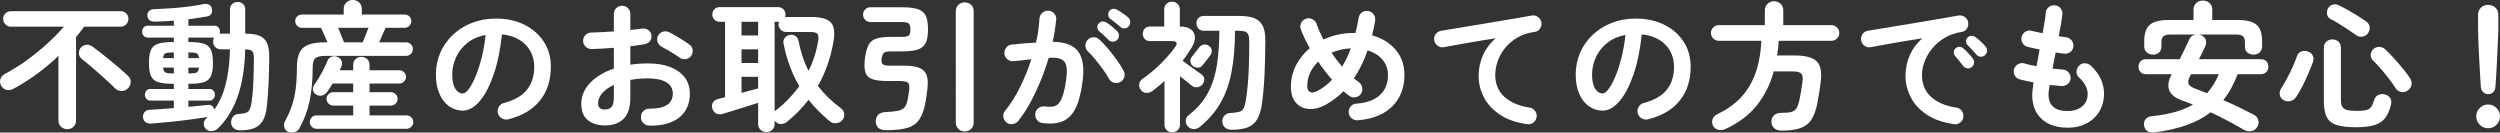<?xml version="1.0" encoding="UTF-8"?>
<svg id="_レイヤー_2" data-name="レイヤー 2" xmlns="http://www.w3.org/2000/svg" viewBox="0 0 357.95 18.98">
  <rect x="0" y="0" width="357.95" height="18.98" fill="#333333" stroke="none"/>
  <defs>
    <style>
      .cls-1 {
        fill: #fff;
      }
    </style>
  </defs>
  <g id="_レイヤー_1-2" data-name="レイヤー 1">
    <g>
      <path class="cls-1" d="M9.63,18.5c-.35,0-.64-.12-.89-.35-.25-.23-.37-.54-.37-.91v-9.24c-.95.91-1.96,1.76-3.03,2.55-1.07.79-2.22,1.52-3.43,2.17-.31.17-.63.22-.96.15-.33-.07-.59-.27-.78-.59-.17-.29-.21-.6-.12-.93.09-.33.31-.58.66-.77,1.05-.56,2.1-1.21,3.13-1.96,1.03-.75,2.01-1.54,2.92-2.37.91-.83,1.71-1.64,2.39-2.43H1.55c-.29,0-.55-.11-.77-.33s-.33-.48-.33-.79.11-.57.33-.78c.22-.21.48-.32.77-.32h15.72c.31,0,.57.11.79.32.22.21.33.47.33.78s-.11.57-.33.79-.48.33-.79.33h-5.22c-.19.25-.38.5-.57.75s-.39.49-.59.73v11.94c0,.37-.12.68-.37.91s-.54.35-.89.35ZM16.51,12.68c-.4-.4-.89-.86-1.47-1.39-.58-.53-1.17-1.05-1.77-1.56-.6-.51-1.13-.96-1.6-1.33-.23-.19-.35-.43-.37-.74s.06-.57.23-.8c.19-.23.44-.37.76-.43.32-.06.61,0,.88.19.37.27.79.58,1.25.94.46.36.93.74,1.41,1.13.48.39.94.78,1.37,1.15.43.37.8.71,1.11,1,.27.24.4.53.41.88,0,.35-.12.65-.39.92s-.56.38-.91.39c-.35,0-.66-.11-.91-.35Z"/>
      <path class="cls-1" d="M34.35,18.66c-.33,0-.62-.09-.86-.28-.24-.19-.37-.45-.4-.8-.01-.35.08-.64.27-.88.19-.24.47-.37.83-.38.44-.03.78-.08,1.02-.17.24-.09.42-.25.54-.49.12-.24.21-.6.28-1.08.11-.71.18-1.57.23-2.59.05-1.02.08-2.18.09-3.49.01-.59-.06-.97-.22-1.15-.16-.18-.5-.28-1.02-.29-.07,2.67-.43,4.93-1.09,6.78-.66,1.85-1.6,3.37-2.83,4.56-.24.23-.53.35-.86.38-.33.03-.63-.09-.88-.34-.19-.2-.28-.45-.27-.74,0-.29.12-.53.33-.7l.12-.12s.07-.08.1-.12c-.69.11-1.51.22-2.46.35-.95.13-1.91.24-2.9.34-.99.1-1.9.18-2.74.25-.32.01-.59-.06-.8-.22-.21-.16-.33-.4-.36-.72-.01-.27.06-.5.23-.71.17-.21.4-.32.69-.33.48-.03,1.02-.06,1.63-.1.61-.04,1.23-.09,1.87-.14v-1.08h-3.36c-.25,0-.45-.09-.58-.26-.13-.17-.2-.37-.2-.58s.07-.4.2-.57c.13-.17.33-.25.58-.25h3.36v-.74h-.14c-.91,0-1.61-.08-2.11-.24-.5-.16-.84-.46-1.03-.89-.19-.43-.28-1.05-.28-1.85s.09-1.44.28-1.87c.19-.43.53-.73,1.03-.89.5-.16,1.2-.24,2.11-.24h.14v-.64h-3.72c-.25,0-.45-.09-.6-.26-.15-.17-.22-.37-.22-.6s.07-.42.22-.59c.15-.17.35-.25.6-.25h3.72v-.72c-.48.04-.95.07-1.41.09s-.9.04-1.31.05c-.65.01-1.01-.27-1.08-.86-.01-.24.06-.45.23-.63.17-.18.4-.28.71-.29.76-.03,1.56-.07,2.41-.13.85-.06,1.67-.14,2.48-.24s1.52-.22,2.15-.35c.32-.07.6-.05.83.06.23.11.38.29.43.56.13.64-.1,1.02-.7,1.14-.37.07-.79.13-1.24.2-.45.07-.93.13-1.42.2v.92h3.7c.27,0,.47.08.61.25.14.17.21.36.21.59,0,.05,0,.11-.01.16s-.02.1-.03.14h1.48V1.38c0-.35.11-.62.32-.81s.47-.29.78-.29.56.1.77.29c.21.19.31.46.31.81v3.44c.81,0,1.47.09,1.98.28.51.19.88.53,1.12,1.02.24.49.35,1.21.34,2.16-.01,1.33-.05,2.57-.1,3.71-.05,1.14-.13,2.14-.22,3.01-.09.99-.29,1.74-.6,2.27-.31.53-.73.89-1.27,1.09-.54.2-1.21.3-2.01.3ZM23.35,8.32h1.54v-.82h-.02c-.57,0-.96.04-1.16.12-.2.08-.32.31-.36.7ZM24.87,10.52h.02v-.84h-1.54c.04.39.16.62.36.71.2.09.59.13,1.16.13ZM30.67,15.7c.71-.96,1.25-2.14,1.62-3.55.37-1.41.59-3.1.64-5.09h-1.32c-.33,0-.6-.11-.8-.33-.2-.22-.3-.48-.3-.79,0-.23.05-.41.14-.56h-3.68v.64h.12c.92,0,1.62.08,2.11.24.49.16.82.46,1.01.89.19.43.28,1.06.28,1.87s-.09,1.42-.28,1.85c-.19.43-.52.73-1.01.89-.49.16-1.19.24-2.11.24h-.12v.74h3.02c.25,0,.45.08.58.25.13.17.2.36.2.57s-.07.41-.2.58c-.13.17-.33.26-.58.26h-3.02v.9c.53-.05,1.04-.1,1.52-.15.48-.05.9-.09,1.26-.13.25-.03.46.02.62.15.16.13.26.3.3.53ZM26.97,8.32h1.52c-.04-.39-.16-.62-.36-.7-.2-.08-.59-.12-1.16-.12v.82ZM26.97,10.52c.57,0,.96-.04,1.16-.13.2-.09.32-.32.36-.71h-1.52v.84Z"/>
      <path class="cls-1" d="M41.21,18.86c-.27-.15-.44-.37-.51-.66-.07-.29-.04-.57.09-.82.41-.75.75-1.49,1-2.24.25-.75.44-1.56.55-2.45.11-.89.17-1.9.17-3.05,0-.88.13-1.58.38-2.11.25-.53.68-.9,1.27-1.13.59-.23,1.4-.34,2.43-.34h.3c-.15-.35-.31-.73-.5-1.15-.19-.42-.33-.73-.42-.93h-2.76c-.25,0-.47-.09-.66-.28-.19-.19-.28-.41-.28-.68s.09-.49.28-.67.41-.27.66-.27h6v-.78c0-.39.13-.7.38-.94.25-.24.56-.36.92-.36s.67.12.92.36c.25.24.38.55.38.94v.78h6.12c.27,0,.49.09.68.27s.28.4.28.67-.09.49-.28.68c-.19.19-.41.28-.68.28h-2.72c-.09.2-.23.51-.42.93-.19.42-.35.8-.5,1.15h3.86c.27,0,.49.09.68.28.19.19.28.41.28.68s-.09.5-.28.69c-.19.19-.41.29-.68.29h-11.56c-.69,0-1.17.11-1.43.33-.26.22-.39.66-.39,1.31,0,1.81-.15,3.42-.44,4.82-.29,1.4-.79,2.71-1.48,3.94-.15.27-.39.44-.72.53-.33.09-.64.06-.92-.07ZM45.31,18.44c-.25,0-.48-.1-.67-.29-.19-.19-.29-.42-.29-.67,0-.27.1-.49.29-.68.19-.19.42-.28.67-.28h5.26v-1.4h-2.86c-.25,0-.48-.1-.67-.29-.19-.19-.29-.42-.29-.67,0-.27.1-.49.29-.68.19-.19.42-.28.67-.28h2.86v-1.24h-2.94c-.15.24-.29.47-.43.68-.14.21-.27.4-.39.56-.19.25-.43.41-.73.48-.3.07-.58.01-.85-.16-.25-.16-.39-.38-.42-.67-.03-.29.05-.54.22-.77.21-.28.44-.62.68-1.03.24-.41.47-.82.68-1.24.21-.42.38-.79.5-1.11.11-.28.3-.47.58-.58.28-.11.56-.1.84.02.28.12.47.31.58.56.11.25.11.52,0,.8-.04.09-.08.18-.12.27-.04.09-.09.18-.14.29h1.94v-.74c0-.36.11-.65.34-.86.23-.21.51-.32.84-.32s.59.11.82.32c.23.21.34.5.34.86v.74h4.26c.27,0,.49.09.68.28.19.19.28.41.28.68s-.09.47-.28.66-.41.28-.68.28h-4.26v1.24h3.06c.27,0,.49.09.68.28.19.19.28.41.28.68s-.09.48-.28.67c-.19.19-.41.29-.68.29h-3.06v1.4h5.3c.27,0,.49.09.68.28.19.19.28.41.28.68s-.09.48-.28.67c-.19.19-.41.29-.68.29h-12.9ZM49.25,6.06h2.68c.08-.21.2-.52.37-.92.17-.4.32-.79.47-1.16h-4.36c.15.37.31.76.48,1.16.17.4.29.71.36.92Z"/>
      <path class="cls-1" d="M72.79,17.08c-.33.08-.65.03-.94-.14-.29-.17-.48-.42-.56-.74s-.03-.62.14-.91c.17-.29.42-.47.74-.55,1.48-.39,2.57-1.01,3.27-1.88s1.05-1.97,1.05-3.3c0-.84-.19-1.59-.56-2.26-.37-.67-.9-1.21-1.59-1.62-.69-.41-1.51-.67-2.47-.76-.24,2.24-.64,4.18-1.21,5.81-.57,1.63-1.23,2.89-2,3.78s-1.57,1.33-2.41,1.33c-.71,0-1.35-.21-1.94-.62-.59-.41-1.05-1.01-1.39-1.78-.34-.77-.51-1.7-.51-2.78s.21-2.14.63-3.11,1.02-1.82,1.79-2.55c.77-.73,1.68-1.31,2.73-1.72,1.05-.41,2.2-.62,3.45-.62,1.52,0,2.87.29,4.05.87,1.18.58,2.11,1.39,2.79,2.42.68,1.03,1.02,2.24,1.02,3.61,0,1.93-.52,3.54-1.55,4.83-1.03,1.29-2.54,2.18-4.53,2.69ZM66.27,13.38c.24,0,.52-.2.83-.61.31-.41.63-.98.95-1.73.32-.75.61-1.63.88-2.65s.47-2.15.6-3.39c-1.04.2-1.91.58-2.62,1.15-.71.57-1.24,1.24-1.6,2.02-.36.78-.55,1.6-.56,2.45,0,.91.14,1.59.43,2.06s.65.7,1.09.7Z"/>
      <path class="cls-1" d="M92.95,17.98c-.33-.01-.62-.14-.85-.37-.23-.23-.34-.52-.33-.85,0-.35.12-.64.36-.87.24-.23.53-.34.86-.33,1.09.01,1.92-.16,2.49-.52.57-.36.85-.91.85-1.64s-.31-1.25-.93-1.62c-.62-.37-1.5-.56-2.65-.56-.45,0-.89.02-1.3.06-.41.04-.81.09-1.2.16v2.52c0,1.37-.31,2.38-.94,3.03-.63.65-1.53.97-2.72.97-.96,0-1.76-.25-2.4-.74-.64-.49-.96-1.28-.96-2.36s.42-2.1,1.25-2.98c.83-.88,1.97-1.57,3.41-2.06v-2.98c-.57.05-1.13.09-1.67.12-.54.03-1.04.05-1.51.06-.33,0-.62-.11-.86-.34-.24-.23-.36-.51-.36-.84s.12-.61.35-.84c.23-.23.52-.34.85-.34.47-.01.97-.03,1.52-.06.55-.03,1.11-.06,1.68-.1v-2.46c0-.35.11-.64.34-.87.23-.23.51-.35.84-.35s.61.12.84.35c.23.23.34.52.34.87v2.26c.31-.03.59-.06.86-.1.27-.04.53-.07.78-.1.33-.05.63,0,.9.18.27.17.43.43.48.76.05.33-.02.62-.22.86-.2.24-.47.39-.8.44-.28.05-.59.1-.93.14s-.7.09-1.07.14v2.64c.8-.12,1.65-.18,2.54-.18,1.23,0,2.29.17,3.18.52.89.35,1.58.84,2.07,1.49.49.65.73,1.42.73,2.31,0,1.48-.51,2.63-1.54,3.44-1.03.81-2.45,1.19-4.28,1.14ZM86.59,15.68c.4,0,.72-.11.95-.34.23-.23.35-.69.35-1.38v-1.8c-.72.33-1.28.73-1.67,1.19-.39.46-.59.94-.59,1.43,0,.6.32.9.96.9ZM97.31,8.26c-.21-.16-.47-.34-.78-.53-.31-.19-.61-.38-.92-.56-.31-.18-.57-.32-.8-.43-.29-.15-.5-.37-.63-.68-.13-.31-.12-.61.01-.9.16-.32.4-.53.71-.62.31-.09.62-.07.91.08.28.13.6.31.96.52.36.21.72.43,1.07.65.35.22.64.42.87.59.27.19.42.44.46.76s-.03.61-.22.88c-.2.25-.46.4-.77.45s-.6-.02-.87-.21Z"/>
      <path class="cls-1" d="M109.73,18.9c-.33,0-.61-.11-.84-.32-.23-.21-.34-.5-.34-.86v-3c-.48.16-1.04.34-1.68.54-.64.2-1.26.39-1.87.58-.61.19-1.1.34-1.49.46-.37.11-.69.09-.96-.05-.27-.14-.45-.38-.56-.71-.09-.31-.07-.59.08-.85.15-.26.4-.44.76-.53.13-.03.28-.06.45-.1.17-.04.34-.09.53-.14V3.12h-.78c-.29,0-.54-.1-.74-.31-.2-.21-.3-.45-.3-.73s.1-.54.3-.75c.2-.21.45-.31.74-.31h8.4c.29,0,.54.1.74.31.2.21.3.46.3.75,0,.12-.02.24-.06.36.03,0,.05,0,.07,0s.04-.01.07-.01h3.54c.97,0,1.72.12,2.24.35.52.23.86.61,1.01,1.13.15.52.15,1.22-.01,2.1-.4,2.29-1.14,4.39-2.22,6.3.87,1.13,1.96,2.19,3.28,3.18.27.19.43.45.48.79.05.34-.03.64-.26.91-.23.27-.52.42-.88.45-.36.03-.67-.06-.94-.29-.57-.48-1.11-.97-1.62-1.48-.51-.51-.97-1.03-1.4-1.58-.88,1.15-1.91,2.2-3.1,3.16-.25.21-.55.31-.9.3-.35-.01-.62-.16-.82-.44l-.04-.04v.46c0,.36-.11.65-.34.86-.23.21-.51.32-.84.32ZM106.17,5.08h2.38v-1.96h-2.38v1.96ZM106.17,9.02h2.38v-1.96h-2.38v1.96ZM106.17,13.3c.44-.12.87-.24,1.28-.35.41-.11.78-.21,1.1-.29v-1.66h-2.38v2.3ZM110.91,15.96s.06-.08.1-.11c.04-.03.08-.06.12-.09.67-.51,1.27-1.05,1.82-1.63.55-.58,1.05-1.18,1.5-1.79-1.05-1.77-1.81-3.8-2.26-6.08-.07-.33-.01-.61.17-.84.18-.23.42-.37.71-.42.31-.05.58,0,.82.15.24.15.39.39.44.71.16.79.36,1.54.59,2.25.23.71.52,1.39.85,2.03.68-1.37,1.14-2.82,1.38-4.34.07-.47.03-.79-.11-.96-.14-.17-.48-.26-1.01-.26h-3.48c-.29,0-.55-.11-.76-.32s-.32-.47-.32-.76c0-.16.03-.29.08-.4-.03.01-.07.02-.12.02h-.52v12.84Z"/>
      <path class="cls-1" d="M126.89,18.64c-.96,0-1.46-.41-1.5-1.24-.01-.37.1-.69.34-.95.24-.26.61-.4,1.1-.41.76-.03,1.35-.09,1.76-.18.41-.09.72-.26.93-.51.21-.25.36-.62.45-1.13.03-.19.06-.39.1-.61.04-.22.07-.44.1-.67.07-.55.02-.91-.15-1.08-.17-.17-.58-.26-1.23-.26h-1.74c-.93,0-1.65-.09-2.16-.27-.51-.18-.84-.51-.99-1-.15-.49-.17-1.18-.05-2.07.12-.81.3-1.43.53-1.86.23-.43.6-.72,1.11-.88.51-.16,1.21-.24,2.12-.24h1.52c.49,0,.82-.06.98-.19.16-.13.24-.42.24-.87s-.08-.74-.24-.87c-.16-.13-.49-.19-.98-.19h-4.5c-.29,0-.54-.1-.75-.31-.21-.21-.31-.46-.31-.75s.1-.54.31-.75c.21-.21.46-.31.75-.31h4.5c1,0,1.77.09,2.31.28s.91.51,1.12.96c.21.45.31,1.09.31,1.92s-.1,1.45-.31,1.91c-.21.46-.58.78-1.12.97-.54.19-1.31.28-2.31.28h-1.56c-.49,0-.82.06-.99.19-.17.13-.28.4-.35.83-.05.37,0,.64.13.79.14.15.46.23.95.23h2.04c.96,0,1.7.1,2.23.3.53.2.88.54,1.07,1.01.19.47.23,1.13.14,1.97-.03.32-.07.67-.13,1.04-.06.37-.11.69-.15.94-.2,1.09-.51,1.93-.92,2.5-.41.57-.99.96-1.74,1.17-.75.21-1.73.31-2.96.31ZM138.13,18.82c-.35,0-.65-.12-.9-.35-.25-.23-.38-.54-.38-.93V1.62c0-.39.13-.7.38-.93.25-.23.55-.35.9-.35s.66.12.91.35c.25.23.37.54.37.93v15.92c0,.39-.12.7-.37.93-.25.23-.55.35-.91.35Z"/>
      <path class="cls-1" d="M149.25,17.62c-.32-.04-.58-.19-.78-.45-.2-.26-.28-.56-.24-.89s.19-.6.45-.8c.26-.2.56-.28.89-.24.41.05.78.06,1.11.03.33-.03.61-.17.85-.41s.45-.63.64-1.18c.19-.55.35-1.3.48-2.26.12-.84.13-1.5.03-1.97-.1-.47-.35-.8-.75-.98-.4-.18-.99-.24-1.78-.19-.32,1.09-.7,2.19-1.15,3.28-.45,1.09-.94,2.13-1.47,3.11s-1.11,1.86-1.74,2.65c-.21.25-.48.4-.8.45-.32.05-.61-.03-.88-.23-.25-.21-.4-.48-.45-.81-.05-.33.04-.62.25-.87.79-.96,1.5-2.09,2.14-3.38.64-1.29,1.18-2.63,1.62-4-.41.05-.84.1-1.27.15s-.86.09-1.27.13c-.33.03-.63-.06-.88-.26-.25-.2-.4-.47-.44-.8-.03-.33.06-.63.26-.89.2-.26.47-.4.8-.43.57-.07,1.15-.12,1.74-.17.59-.05,1.16-.08,1.72-.11.15-.6.26-1.19.34-1.77s.13-1.14.16-1.67c.03-.33.16-.61.41-.83.25-.22.54-.32.87-.29.33.01.61.14.83.39.22.25.32.54.29.87-.05.49-.12,1.01-.2,1.54-.08.53-.18,1.08-.3,1.64,1.81.03,3.04.51,3.69,1.46.65.95.84,2.38.57,4.3-.21,1.65-.56,2.93-1.03,3.84-.47.91-1.1,1.51-1.87,1.81s-1.72.38-2.84.23ZM160.41,11.74c-.29.16-.6.19-.92.1-.32-.09-.56-.29-.72-.58-.23-.43-.51-.88-.86-1.35-.35-.47-.7-.93-1.07-1.38s-.72-.83-1.05-1.15c-.24-.23-.37-.5-.38-.83-.01-.33.09-.61.32-.85.23-.24.5-.36.83-.37.33,0,.61.1.85.33.43.4.86.86,1.29,1.37.43.51.84,1.04,1.22,1.57.38.53.7,1.04.95,1.52.16.29.2.6.11.91-.09.31-.28.55-.57.71ZM158.73,5.72c-.17-.17-.39-.38-.65-.63-.26-.25-.5-.46-.73-.65-.13-.12-.21-.29-.23-.5-.02-.21.04-.41.19-.58.15-.17.32-.27.53-.28.21-.01.4.03.57.14.23.13.49.32.79.57.3.25.55.47.75.67.17.17.26.38.26.61s-.08.44-.24.63c-.16.17-.36.26-.61.27s-.46-.08-.63-.25ZM160.41,3.84c-.19-.16-.42-.35-.71-.58-.29-.23-.54-.43-.77-.6-.13-.12-.22-.29-.25-.5-.03-.21.02-.41.15-.58.12-.17.28-.28.49-.31.21-.03.4,0,.59.11.23.12.5.29.82.51s.59.42.8.61c.19.16.29.36.3.6.01.24-.05.45-.2.64-.13.19-.32.29-.57.32-.25.03-.46-.05-.65-.22Z"/>
      <path class="cls-1" d="M167.83,18.94c-.31,0-.57-.1-.78-.31-.21-.21-.32-.48-.32-.81v-6.22c-.57.52-1.15,1-1.74,1.44-.28.19-.57.27-.87.26-.3-.01-.56-.15-.77-.42-.21-.28-.29-.57-.24-.87.05-.3.23-.55.52-.75.91-.63,1.77-1.35,2.59-2.17s1.5-1.6,2.03-2.35c.43-.57.25-.86-.52-.86h-3.06c-.33,0-.59-.1-.77-.3-.18-.2-.27-.45-.27-.74s.09-.54.27-.74.44-.3.77-.3h2.02V1.36c0-.35.11-.62.32-.82.21-.2.48-.3.8-.3s.57.1.79.3c.22.2.33.47.33.82v2.44h.02c.68,0,1.2.14,1.56.41.36.27.55.63.58,1.08.03.45-.12.94-.44,1.47-.2.33-.41.66-.63.99-.22.33-.45.64-.69.95.24.17.54.39.89.65.35.26.69.51,1.02.74s.58.41.75.53c.27.17.41.4.43.67.02.27-.06.54-.25.79-.17.23-.41.36-.7.41s-.57-.03-.84-.23c-.16-.13-.4-.33-.71-.58-.31-.25-.64-.51-.97-.76v6.9c0,.33-.11.6-.32.81-.21.21-.48.31-.8.31ZM176.31,18.58c-.37,0-.68-.11-.92-.33-.24-.22-.37-.5-.38-.83-.01-.35.09-.64.31-.87.22-.23.5-.36.83-.37.55-.03.96-.08,1.25-.16.29-.08.5-.24.64-.48.14-.24.25-.61.33-1.1.13-.84.23-1.67.3-2.49.07-.82.12-1.71.15-2.67s.05-2.05.05-3.28c0-.44-.04-.78-.13-1.01s-.25-.39-.49-.47c-.24-.08-.6-.12-1.08-.12h-.34c-.01,2.27-.18,4.24-.5,5.91-.32,1.67-.84,3.14-1.56,4.4-.72,1.26-1.7,2.4-2.94,3.43-.27.23-.57.34-.92.34s-.65-.15-.9-.46c-.19-.25-.26-.53-.23-.82s.18-.53.43-.72c.81-.64,1.5-1.33,2.05-2.08.55-.75,1-1.6,1.34-2.55.34-.95.59-2.04.74-3.26.15-1.22.24-2.62.25-4.19h-2.22c-.33,0-.59-.1-.78-.31-.19-.21-.28-.46-.28-.75s.09-.56.28-.76c.19-.2.45-.3.78-.3h5.02c.92,0,1.66.11,2.21.33.55.22.96.59,1.21,1.1.25.51.37,1.22.36,2.11-.01,1.76-.05,3.35-.11,4.77-.06,1.42-.18,2.78-.35,4.09-.13,1.03-.37,1.82-.7,2.39-.33.57-.8.96-1.39,1.18-.59.22-1.36.33-2.31.33ZM170.81,9.46c-.2-.16-.32-.37-.36-.62s.02-.48.18-.68c.12-.16.29-.37.5-.64.21-.27.4-.51.56-.72.17-.23.39-.36.64-.41.25-.05.5,0,.74.17.23.13.37.33.42.59.05.26-.01.52-.2.77-.13.19-.31.42-.52.69-.21.27-.41.52-.6.75-.16.2-.37.31-.64.32s-.51-.06-.72-.22Z"/>
      <path class="cls-1" d="M194.39,17.22c-.33.01-.62-.08-.87-.29-.25-.21-.38-.48-.41-.81-.03-.33.07-.63.28-.88s.49-.39.82-.4c1.45-.11,2.57-.51,3.35-1.21.78-.7,1.17-1.67,1.17-2.91,0-.83-.26-1.55-.78-2.17-.52-.62-1.23-1.06-2.14-1.33-.52,1.49-1.17,2.83-1.96,4,.12.09.24.19.36.28.12.09.23.18.34.26.27.19.43.44.49.77.06.33,0,.63-.19.91-.19.27-.44.43-.77.49s-.62-.01-.89-.21c-.28-.2-.56-.42-.84-.66-.37.39-.77.74-1.2,1.06-.43.32-.87.61-1.34.88-.83.45-1.62.65-2.39.6-.77-.05-1.39-.35-1.87-.89s-.72-1.3-.72-2.27c0-1.13.25-2.17.74-3.11.49-.94,1.15-1.75,1.96-2.43-.53-.95-.96-1.85-1.28-2.7-.12-.31-.1-.61.05-.91.15-.3.38-.5.69-.61.31-.11.61-.09.91.06.3.15.5.37.61.68.12.36.26.73.43,1.1.17.37.35.75.55,1.14.65-.31,1.34-.54,2.07-.7.73-.16,1.46-.24,2.21-.24h.3c.09-.35.18-.7.25-1.06s.14-.73.21-1.1c.05-.33.21-.6.48-.79.27-.19.57-.26.9-.19.32.05.58.21.77.48.19.27.26.57.21.9-.05.36-.12.71-.2,1.06-.08.35-.16.69-.24,1.04,1.44.4,2.57,1.1,3.4,2.09.83.99,1.24,2.18,1.24,3.57,0,1.24-.27,2.33-.8,3.27-.53.94-1.3,1.69-2.29,2.24-.99.55-2.2.88-3.61.99ZM188.67,13c.75-.4,1.43-.93,2.06-1.58-.72-.83-1.39-1.69-2-2.6-1.04,1.04-1.56,2.21-1.56,3.52,0,.41.13.69.4.83.27.14.63.08,1.1-.17ZM192.17,9.54c.23-.39.45-.8.66-1.23.21-.43.41-.9.58-1.39-.52.03-1.01.09-1.47.2-.46.11-.89.25-1.29.42.45.69.96,1.36,1.52,2Z"/>
      <path class="cls-1" d="M218.65,17.78c-1.57-.23-2.87-.68-3.9-1.37-1.03-.69-1.79-1.52-2.29-2.49-.5-.97-.75-1.99-.75-3.04s.21-2.06.63-2.99,1.02-1.73,1.81-2.41c-.8.12-1.65.26-2.56.41-.91.15-1.79.31-2.64.46-.85.15-1.6.29-2.24.41-.32.05-.61-.02-.88-.22-.27-.2-.43-.46-.48-.78-.05-.33.02-.63.22-.89.2-.26.47-.42.8-.47.43-.07.97-.16,1.64-.27.67-.11,1.41-.24,2.24-.37s1.67-.27,2.54-.42c.87-.15,1.72-.29,2.55-.43.83-.14,1.6-.27,2.29-.39.69-.12,1.26-.22,1.7-.3.31-.05.59.01.86.2.27.19.43.43.5.74.07.32,0,.62-.17.9-.18.28-.43.45-.75.5-.97.13-1.82.41-2.53.83-.71.42-1.3.93-1.77,1.52-.47.59-.81,1.22-1.04,1.89-.23.67-.34,1.31-.34,1.94,0,1.29.44,2.34,1.32,3.13.88.79,2.07,1.3,3.58,1.53.33.05.6.21.8.48.2.27.27.56.22.88-.05.33-.21.6-.47.8-.26.2-.56.27-.89.22Z"/>
      <path class="cls-1" d="M235.99,17.08c-.33.08-.65.03-.94-.14-.29-.17-.48-.42-.56-.74s-.03-.62.14-.91c.17-.29.42-.47.74-.55,1.48-.39,2.57-1.01,3.27-1.88s1.05-1.97,1.05-3.3c0-.84-.19-1.59-.56-2.26-.37-.67-.9-1.21-1.59-1.62-.69-.41-1.51-.67-2.47-.76-.24,2.24-.64,4.18-1.21,5.81-.57,1.63-1.23,2.89-2,3.78s-1.57,1.33-2.41,1.33c-.71,0-1.35-.21-1.94-.62-.59-.41-1.05-1.01-1.39-1.78-.34-.77-.51-1.7-.51-2.78s.21-2.14.63-3.11,1.02-1.82,1.79-2.55c.77-.73,1.68-1.31,2.73-1.72,1.05-.41,2.2-.62,3.45-.62,1.52,0,2.87.29,4.05.87,1.18.58,2.11,1.39,2.79,2.42.68,1.03,1.02,2.24,1.02,3.61,0,1.93-.52,3.54-1.55,4.83-1.03,1.29-2.54,2.18-4.53,2.69ZM229.47,13.38c.24,0,.52-.2.83-.61.31-.41.63-.98.95-1.73.32-.75.61-1.63.88-2.65s.47-2.15.6-3.39c-1.04.2-1.91.58-2.62,1.15-.71.57-1.24,1.24-1.6,2.02-.36.78-.55,1.6-.56,2.45,0,.91.14,1.59.43,2.06s.65.7,1.09.7Z"/>
      <path class="cls-1" d="M255.09,18.7c-.44,0-.79-.11-1.05-.34-.26-.23-.4-.54-.41-.94,0-.39.13-.69.39-.92.26-.23.6-.34,1.01-.34.63,0,1.11-.04,1.44-.13.33-.09.58-.26.75-.53.17-.27.31-.68.43-1.24.08-.36.16-.78.24-1.25s.15-.92.2-1.35c.07-.57,0-.96-.22-1.15-.21-.19-.63-.29-1.26-.29h-2.64c-.51,1.85-1.32,3.48-2.43,4.87-1.11,1.39-2.62,2.52-4.51,3.39-.33.15-.67.18-1.02.1s-.6-.29-.76-.62c-.15-.33-.15-.65-.02-.95.13-.3.39-.54.76-.71,2-.96,3.5-2.29,4.51-3.99,1.01-1.7,1.57-3.86,1.69-6.47h-6.1c-.31,0-.57-.11-.79-.33-.22-.22-.33-.48-.33-.79s.11-.57.33-.79.48-.33.79-.33h6.6V1.48c0-.39.13-.7.39-.94.26-.24.57-.36.93-.36s.67.12.93.36c.26.24.39.55.39.94v2.12h6.9c.31,0,.57.11.79.33.22.22.33.48.33.79s-.11.57-.33.79c-.22.22-.48.33-.79.33h-7.56c-.01.36-.04.71-.08,1.06-.04.35-.09.69-.14,1.04h2.46c1.49,0,2.54.26,3.13.77.59.51.82,1.44.67,2.79-.05.53-.13,1.08-.22,1.65-.09.57-.18,1.08-.26,1.53-.2,1.04-.49,1.85-.86,2.43-.37.58-.9.99-1.58,1.23-.68.24-1.58.36-2.7.36Z"/>
      <path class="cls-1" d="M279.77,17.78c-1.57-.23-2.87-.68-3.9-1.37-1.03-.69-1.79-1.52-2.29-2.49-.5-.97-.75-1.99-.75-3.04s.21-2.06.62-2.99,1.01-1.73,1.8-2.41c-.8.12-1.65.26-2.56.41s-1.78.31-2.63.46c-.85.15-1.59.29-2.23.41-.33.05-.63-.02-.89-.22-.26-.2-.42-.46-.47-.78-.05-.33.02-.63.21-.89.19-.26.46-.42.79-.47.43-.07.97-.16,1.64-.27.67-.11,1.41-.24,2.24-.37.83-.13,1.67-.27,2.54-.42.87-.15,1.72-.29,2.55-.43.83-.14,1.6-.27,2.29-.39.69-.12,1.26-.22,1.7-.3.31-.05.6.01.87.2.27.19.44.43.49.74.07.32.02.62-.15.9-.17.28-.41.45-.73.5-.93.15-1.75.43-2.46.85s-1.3.93-1.79,1.52-.85,1.22-1.1,1.88c-.25.66-.37,1.31-.37,1.95,0,1.29.44,2.34,1.32,3.13.88.79,2.08,1.3,3.6,1.51.32.05.58.21.78.48.2.27.27.56.22.88-.04.33-.19.6-.46.8-.27.2-.56.27-.88.22ZM282.31,9.6c-.17.15-.38.21-.63.18s-.44-.14-.59-.34c-.15-.19-.33-.42-.56-.71-.23-.29-.43-.54-.62-.75-.12-.15-.18-.32-.17-.53,0-.21.1-.38.27-.53.16-.15.34-.22.55-.21.21,0,.4.08.57.23.2.17.43.4.69.68.26.28.48.53.65.76.15.19.2.4.17.64-.03.24-.14.43-.33.58ZM284.23,7.88c-.17.17-.38.25-.63.24-.25-.01-.45-.11-.61-.3-.16-.19-.36-.41-.61-.68-.25-.27-.47-.5-.67-.7-.13-.13-.2-.31-.21-.52,0-.21.07-.4.23-.56.15-.15.33-.22.54-.23.21,0,.41.06.58.19.21.15.46.35.74.61.28.26.51.5.7.73.16.17.23.38.22.61-.01.23-.11.44-.28.61Z"/>
      <path class="cls-1" d="M296.05,18.28c-1.57,0-2.81-.41-3.72-1.24s-1.36-2.01-1.36-3.54c0-.16.02-.39.06-.68s.09-.63.14-1.02c-.37-.07-.73-.14-1.07-.22-.34-.08-.65-.15-.93-.22-.32-.09-.56-.29-.71-.58-.15-.29-.18-.59-.09-.9.11-.31.3-.54.59-.7.29-.16.58-.19.89-.1.47.15,1.05.28,1.74.4.07-.39.14-.78.22-1.18.08-.4.15-.81.22-1.22-.36-.07-.69-.13-1-.2-.31-.07-.56-.13-.76-.18-.31-.09-.54-.28-.7-.57s-.19-.58-.1-.89c.09-.32.28-.56.56-.72.28-.16.58-.19.9-.1.16.04.37.09.64.15.27.06.57.12.9.19.11-.63.2-1.2.29-1.71.09-.51.14-.93.15-1.25.03-.33.18-.6.45-.8.27-.2.57-.28.89-.24.33.04.6.19.8.45.2.26.28.56.24.89-.04.33-.1.77-.19,1.31s-.2,1.13-.33,1.77c.21.04.41.07.59.09s.34.04.49.07c.32.05.58.21.78.46.2.25.28.54.24.86-.04.33-.19.6-.45.79-.26.19-.55.27-.87.23-.16-.01-.35-.04-.56-.07s-.43-.06-.66-.09c-.08.39-.16.77-.23,1.16s-.14.77-.21,1.14c.27.03.52.05.77.08.25.03.48.05.69.06.32.01.59.14.81.39.22.25.32.53.31.85-.01.33-.14.61-.39.82-.25.21-.54.31-.87.3-.27-.03-.55-.05-.84-.07s-.59-.05-.9-.09c-.11.64-.16,1.09-.16,1.34,0,1.6.91,2.4,2.74,2.4.76,0,1.39-.18,1.9-.53.51-.35.81-.82.92-1.39.2-1.01-.21-1.99-1.22-2.92-.24-.23-.35-.51-.33-.85.02-.34.16-.62.41-.85.24-.23.52-.33.84-.3.32.03.6.15.84.38.75.71,1.27,1.48,1.56,2.31.29.83.37,1.67.22,2.51-.2,1.21-.76,2.19-1.68,2.92-.92.73-2.07,1.1-3.46,1.1Z"/>
      <path class="cls-1" d="M308.55,18.94c-.89.12-1.41-.19-1.56-.94-.07-.33,0-.63.19-.9s.5-.42.91-.46c2.47-.25,4.43-.81,5.9-1.66-.24-.11-.48-.2-.72-.29-.24-.09-.47-.17-.7-.25-2.08-.69-2.62-1.97-1.62-3.82h-3.72c-.32,0-.57-.11-.76-.32-.19-.21-.28-.47-.28-.76s.09-.54.28-.75c.19-.21.44-.31.76-.31h4.86c.24-.47.47-.94.7-1.42s.45-.95.66-1.4c.09-.21.23-.38.4-.5s.36-.19.56-.22h-3.58c-.51,0-.86.08-1.06.25-.2.17-.3.44-.3.83v.66c0,.37-.12.66-.35.85s-.52.29-.87.29-.62-.11-.87-.32c-.25-.21-.37-.51-.37-.88v-.72c0-1.11.27-1.89.8-2.35s1.44-.69,2.72-.69h3.54v-1.48c0-.4.13-.72.39-.95.26-.23.58-.35.95-.35s.69.12.95.35c.26.23.39.55.39.95v1.48h3.62c1.29,0,2.2.23,2.73.69s.79,1.24.79,2.35v.72c0,.37-.12.67-.35.88-.23.21-.52.32-.87.32s-.62-.1-.87-.29c-.25-.19-.37-.48-.37-.85v-.66c0-.39-.1-.66-.29-.83-.19-.17-.55-.25-1.07-.25h-5.28c.11.01.23.05.38.1.35.16.57.39.66.69.09.3.07.6-.08.91-.15.32-.3.63-.45.94-.15.31-.3.61-.45.9h8.88c.33,0,.59.1.78.31.19.21.28.46.28.75s-.09.55-.28.76c-.19.21-.45.32-.78.32h-3.34c-.55,1.45-1.23,2.69-2.06,3.72.79.33,1.56.68,2.32,1.05.76.37,1.45.72,2.08,1.05.31.16.51.41.61.75.1.34.05.67-.15.99-.21.35-.5.55-.86.6-.36.05-.7,0-1.02-.18-.77-.45-1.56-.89-2.37-1.32-.81-.43-1.61-.83-2.41-1.2-1.01.77-2.18,1.39-3.5,1.85-1.32.46-2.81.8-4.48,1.01ZM316.01,13.34c.35-.39.66-.81.94-1.26.28-.45.53-.94.74-1.46h-3.96l-.1.16c-.28.52-.37.92-.28,1.2.09.28.44.53,1.04.74.25.09.51.19.78.3.27.11.55.21.84.32Z"/>
      <path class="cls-1" d="M326.99,14.34c-.31-.16-.49-.4-.56-.73-.07-.33-.01-.63.16-.91.29-.45.58-.95.87-1.49s.56-1.09.81-1.64.46-1.07.62-1.55c.12-.35.34-.57.67-.67s.64-.08.95.05c.33.13.55.34.66.63s.1.59-.02.91c-.19.49-.41,1.04-.66,1.63-.25.59-.53,1.18-.82,1.75s-.59,1.09-.9,1.56c-.2.29-.47.49-.81.58-.34.09-.66.05-.97-.12ZM337.33,18.22c-1.17,0-2.09-.11-2.76-.32-.67-.21-1.14-.59-1.42-1.13-.28-.54-.42-1.3-.42-2.27v-7.64c0-.39.12-.69.36-.9.24-.21.53-.32.86-.32s.64.11.87.32c.23.21.35.51.35.9v7.38c0,.45.06.8.19,1.03.13.23.36.39.69.48.33.09.81.13,1.42.13.57,0,1.01-.04,1.32-.11.31-.07.54-.23.71-.46.17-.23.32-.58.45-1.05.11-.32.31-.55.61-.68s.62-.15.97-.04c.35.11.59.29.73.56.14.27.16.57.07.92-.19.8-.47,1.43-.84,1.9-.37.47-.89.8-1.55,1-.66.2-1.53.3-2.61.3ZM337.39,5.06c-.32-.23-.7-.49-1.14-.78s-.88-.58-1.33-.86c-.45-.28-.85-.51-1.21-.68-.29-.15-.47-.38-.52-.69s-.01-.59.12-.83c.16-.28.39-.46.68-.55.29-.09.59-.06.88.09.37.17.79.39,1.25.65.46.26.92.53,1.39.82.47.29.88.56,1.24.81.28.19.45.43.52.74.07.31,0,.61-.18.92-.17.28-.43.46-.78.53-.35.07-.65.02-.92-.17ZM344.79,12.92c-.29.23-.62.31-.97.25-.35-.06-.62-.24-.81-.53-.25-.41-.57-.87-.95-1.36s-.77-.97-1.18-1.44-.79-.87-1.15-1.22c-.21-.21-.31-.48-.29-.79.02-.31.14-.58.37-.79.23-.21.5-.32.82-.33.32,0,.61.1.86.33.41.39.84.82,1.28,1.31.44.49.86.97,1.26,1.46.4.49.73.93,1,1.33.21.31.3.62.26.95s-.21.6-.5.83Z"/>
      <path class="cls-1" d="M356.25,18.36c-.47,0-.87-.17-1.2-.5-.33-.33-.5-.73-.5-1.2s.17-.87.5-1.2c.33-.33.73-.5,1.2-.5s.87.17,1.2.5c.33.33.5.73.5,1.2s-.17.87-.5,1.2c-.33.33-.73.5-1.2.5ZM356.25,13.48c-.27,0-.5-.09-.7-.28-.2-.19-.31-.42-.34-.7-.04-.51-.08-1.09-.11-1.74-.03-.65-.07-1.32-.11-2.01-.04-.69-.07-1.34-.1-1.97-.03-.63-.05-1.18-.06-1.66-.01-.48-.02-.83-.02-1.06v-1.98c0-.39.14-.71.41-.98.27-.27.62-.4,1.03-.4s.78.13,1.05.4c.27.27.41.59.41.98v1.98c0,.23,0,.58-.03,1.06s-.04,1.03-.07,1.66c-.03.63-.06,1.28-.09,1.97-.03.69-.07,1.36-.11,2.01s-.08,1.23-.12,1.74c-.01.28-.12.51-.32.7-.2.19-.44.28-.72.28Z"/>
    </g>
  </g>
</svg>